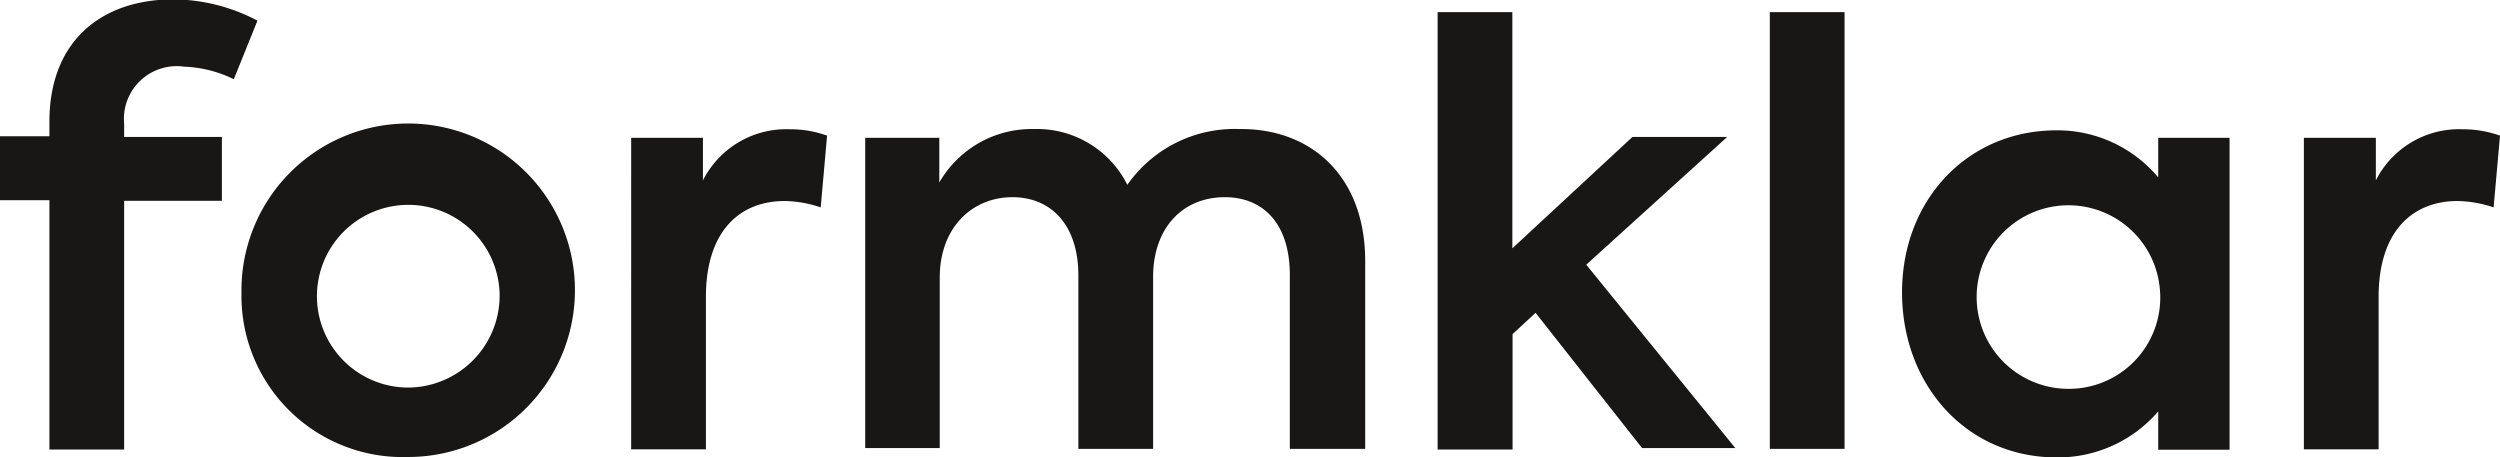 <svg id="Layer_1" data-name="Layer 1" xmlns="http://www.w3.org/2000/svg" viewBox="0 0 117.4 21.46"><defs><style>.cls-1{fill:#181716;}</style></defs><title>formklar</title><path class="cls-1" d="M254.72,279.36v.6h4.59v3h-4.59v11.68h-3.51V282.93h-2.32v-3h2.32v-.68c0-3.83,2.48-5.75,5.83-5.75a8.58,8.58,0,0,1,3.94,1l-1.11,2.75a5.78,5.78,0,0,0-2.34-.59A2.48,2.48,0,0,0,254.72,279.36Z" transform="translate(-248.89 -273.53)"/><path class="cls-1" d="M260.23,287.27a7.83,7.83,0,1,1,7.83,7.72A7.57,7.57,0,0,1,260.23,287.27Zm12.12,0a4.29,4.29,0,1,0-4.29,4.46A4.32,4.32,0,0,0,272.35,287.27Z" transform="translate(-248.89 -273.53)"/><path class="cls-1" d="M278.53,280h3.37v2a4.39,4.39,0,0,1,4.08-2.4,5.08,5.08,0,0,1,1.75.3l-.3,3.37a5.44,5.44,0,0,0-1.7-.3c-2,0-3.69,1.3-3.69,4.51v7.15h-3.51Z" transform="translate(-248.89 -273.53)"/><path class="cls-1" d="M313,285.79v8.82h-3.54v-8.17c0-2.43-1.27-3.65-3.05-3.65-2,0-3.37,1.46-3.37,3.75v8.07h-3.51v-8.15c0-2.32-1.24-3.67-3.1-3.67s-3.41,1.4-3.41,3.78v8h-3.5V280H293v2.1a5,5,0,0,1,4.45-2.51,4.74,4.74,0,0,1,4.38,2.62,6.14,6.14,0,0,1,5.26-2.62C310.45,279.55,313,281.79,313,285.79Z" transform="translate(-248.89 -273.53)"/><path class="cls-1" d="M321,288.22l-1.08,1v5.42H316.4V274.1h3.51v11.09l5.64-5.23H330l-6.62,6,7,8.61H326Z" transform="translate(-248.89 -273.53)"/><path class="cls-1" d="M332,294.61V274.1h3.51v20.51Z" transform="translate(-248.89 -273.53)"/><path class="cls-1" d="M353.59,280v14.65h-3.35v-1.8a6.2,6.2,0,0,1-4.77,2.16c-4.24,0-7.26-3.41-7.26-7.75s3.07-7.61,7.26-7.61a6.18,6.18,0,0,1,4.77,2.21V280Zm-3.26,7.31a4.31,4.31,0,1,0-4.32,4.48A4.29,4.29,0,0,0,350.33,287.27Z" transform="translate(-248.89 -273.53)"/><path class="cls-1" d="M357.08,280h3.38v2a4.38,4.38,0,0,1,4.07-2.4,5.17,5.17,0,0,1,1.76.3l-.3,3.37a5.49,5.49,0,0,0-1.7-.3c-2,0-3.7,1.3-3.7,4.51v7.15h-3.51Z" transform="translate(-248.89 -273.53)"/></svg>